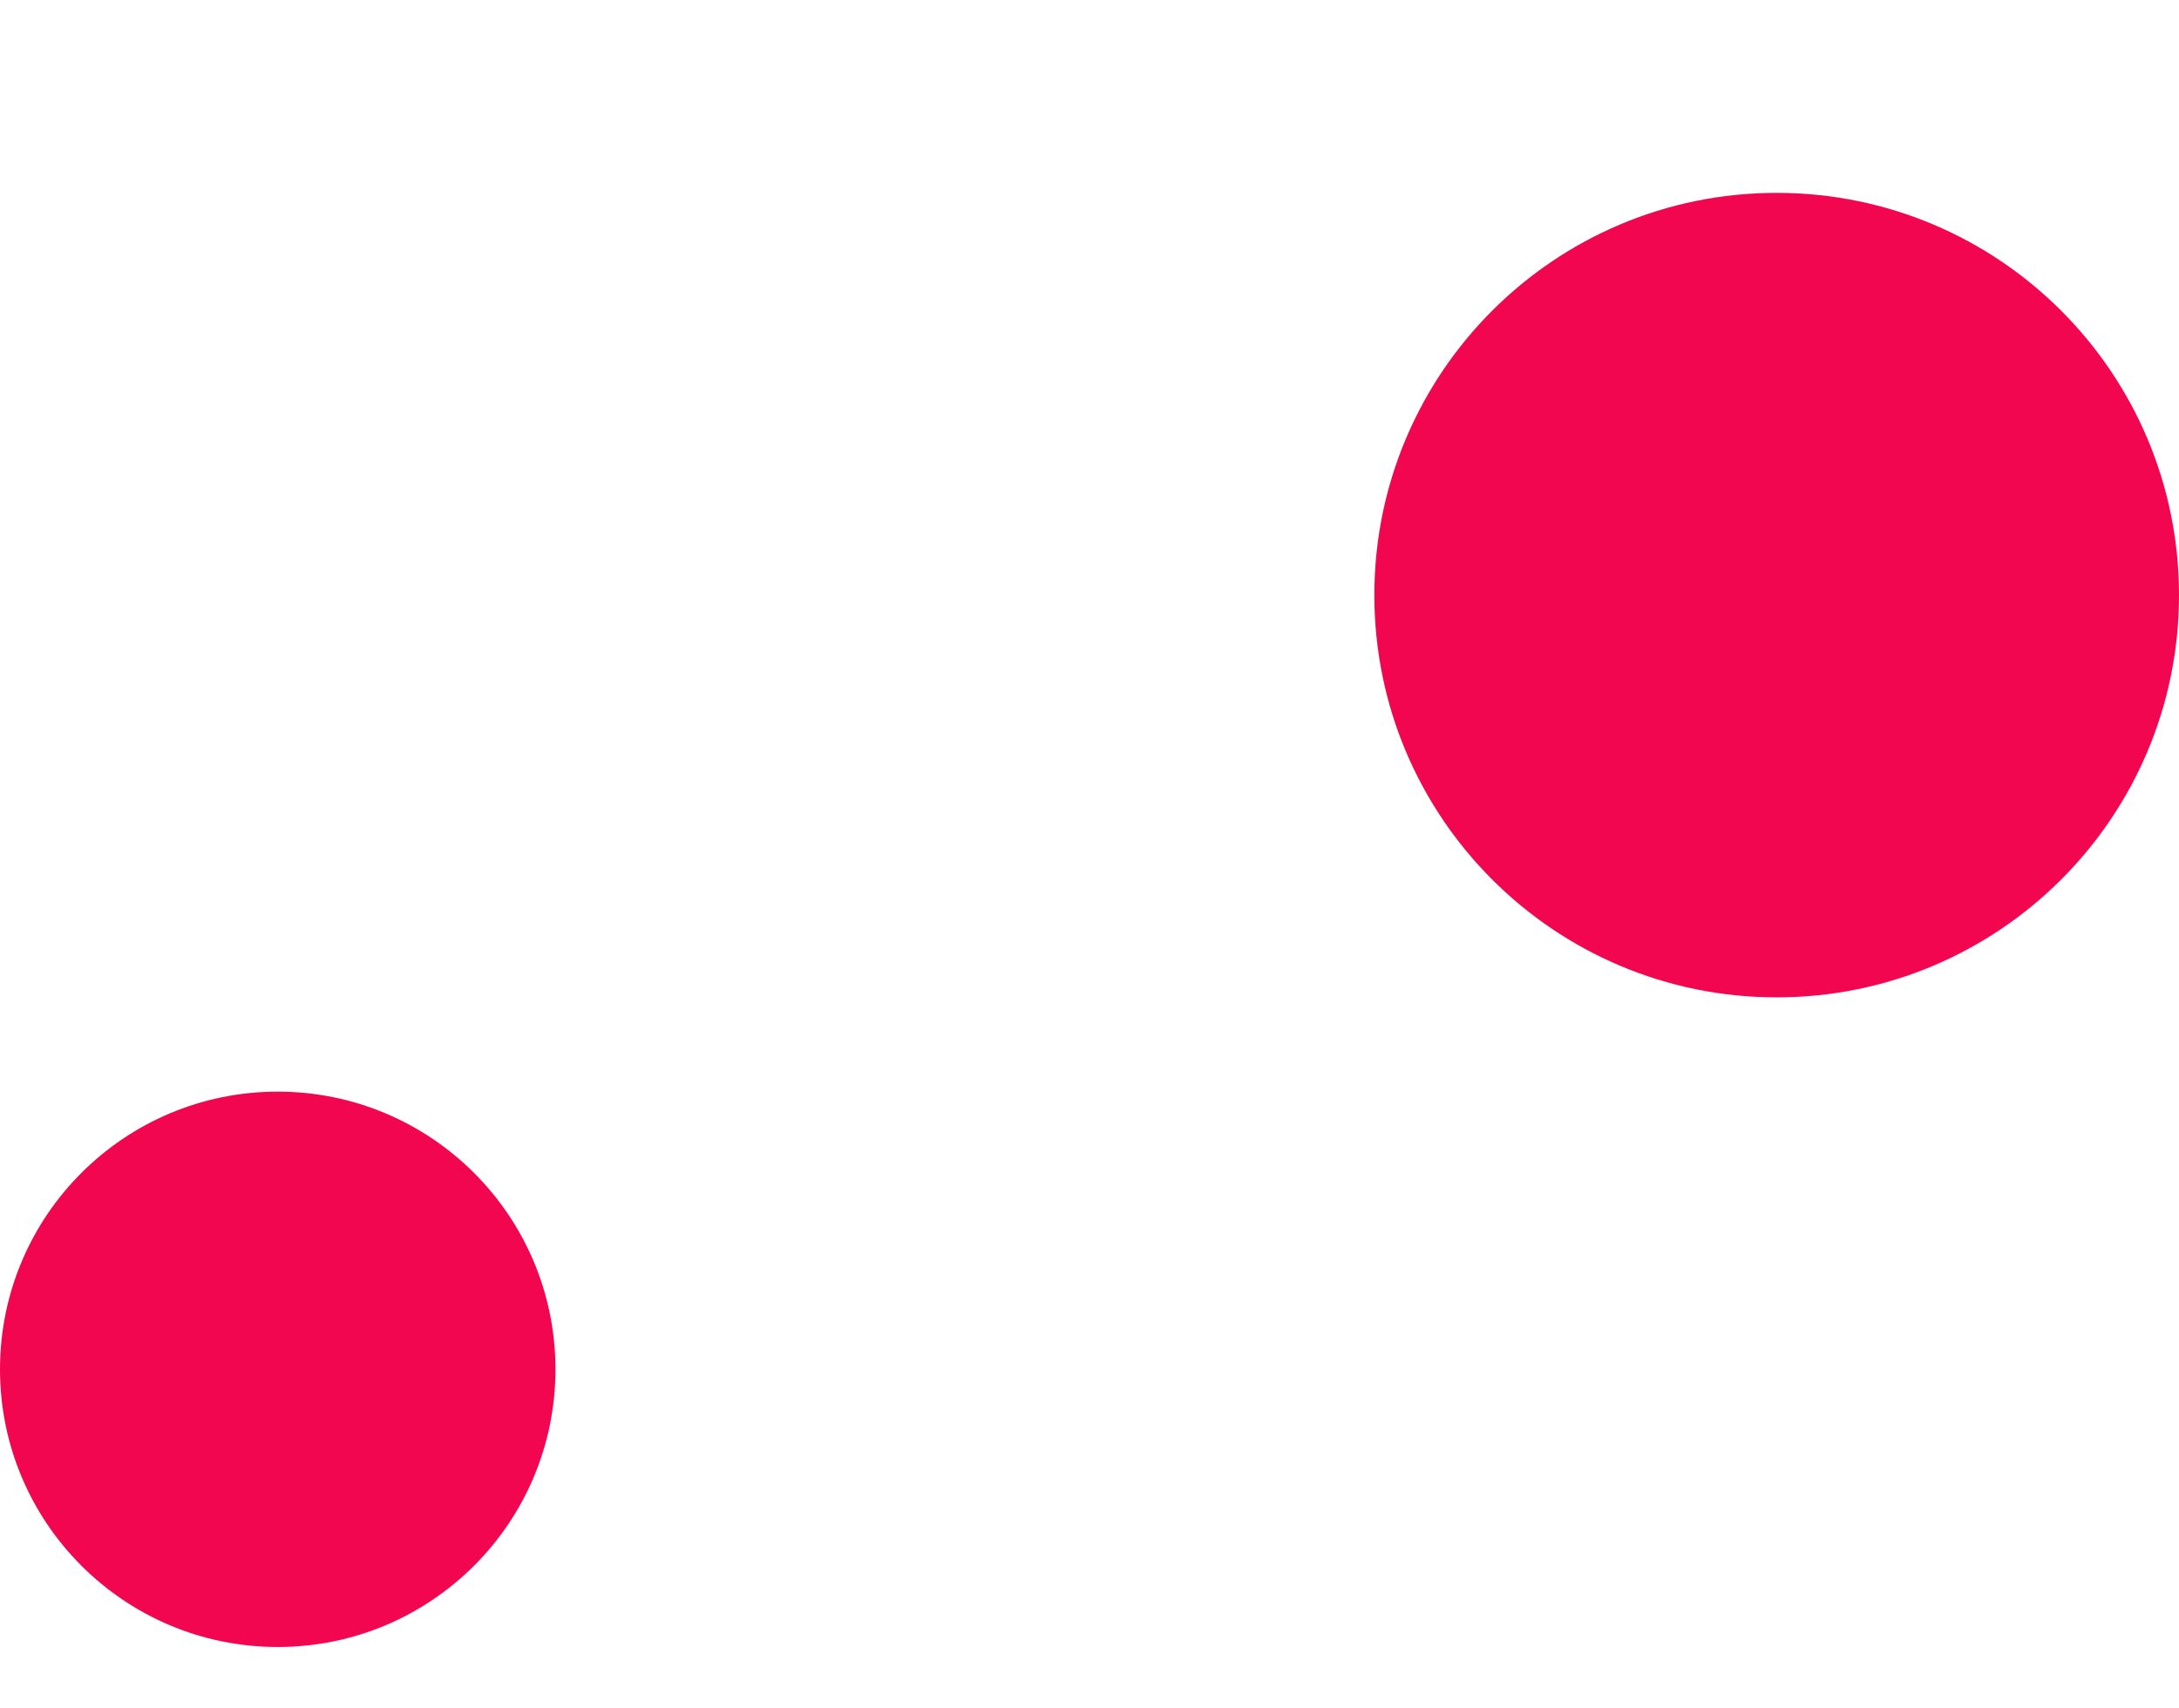 <?xml version="1.0" encoding="UTF-8"?>
<svg id="_графика" data-name="графика" xmlns="http://www.w3.org/2000/svg" viewBox="0 0 2731 2141.64">
  <path d="M2226.75,1250.26c278.49,0,504.25-225.76,504.25-504.25s-225.76-504.25-504.25-504.25-504.25,225.76-504.25,504.25,225.76,504.25,504.25,504.25" style="fill: #f2064f;"/>
  <path d="M348.08,2064.61c192.24,0,348.08-155.84,348.08-348.08s-155.84-348.08-348.08-348.08S0,1524.29,0,1716.53s155.84,348.08,348.08,348.08" style="fill: #f2064f;"/>
</svg>